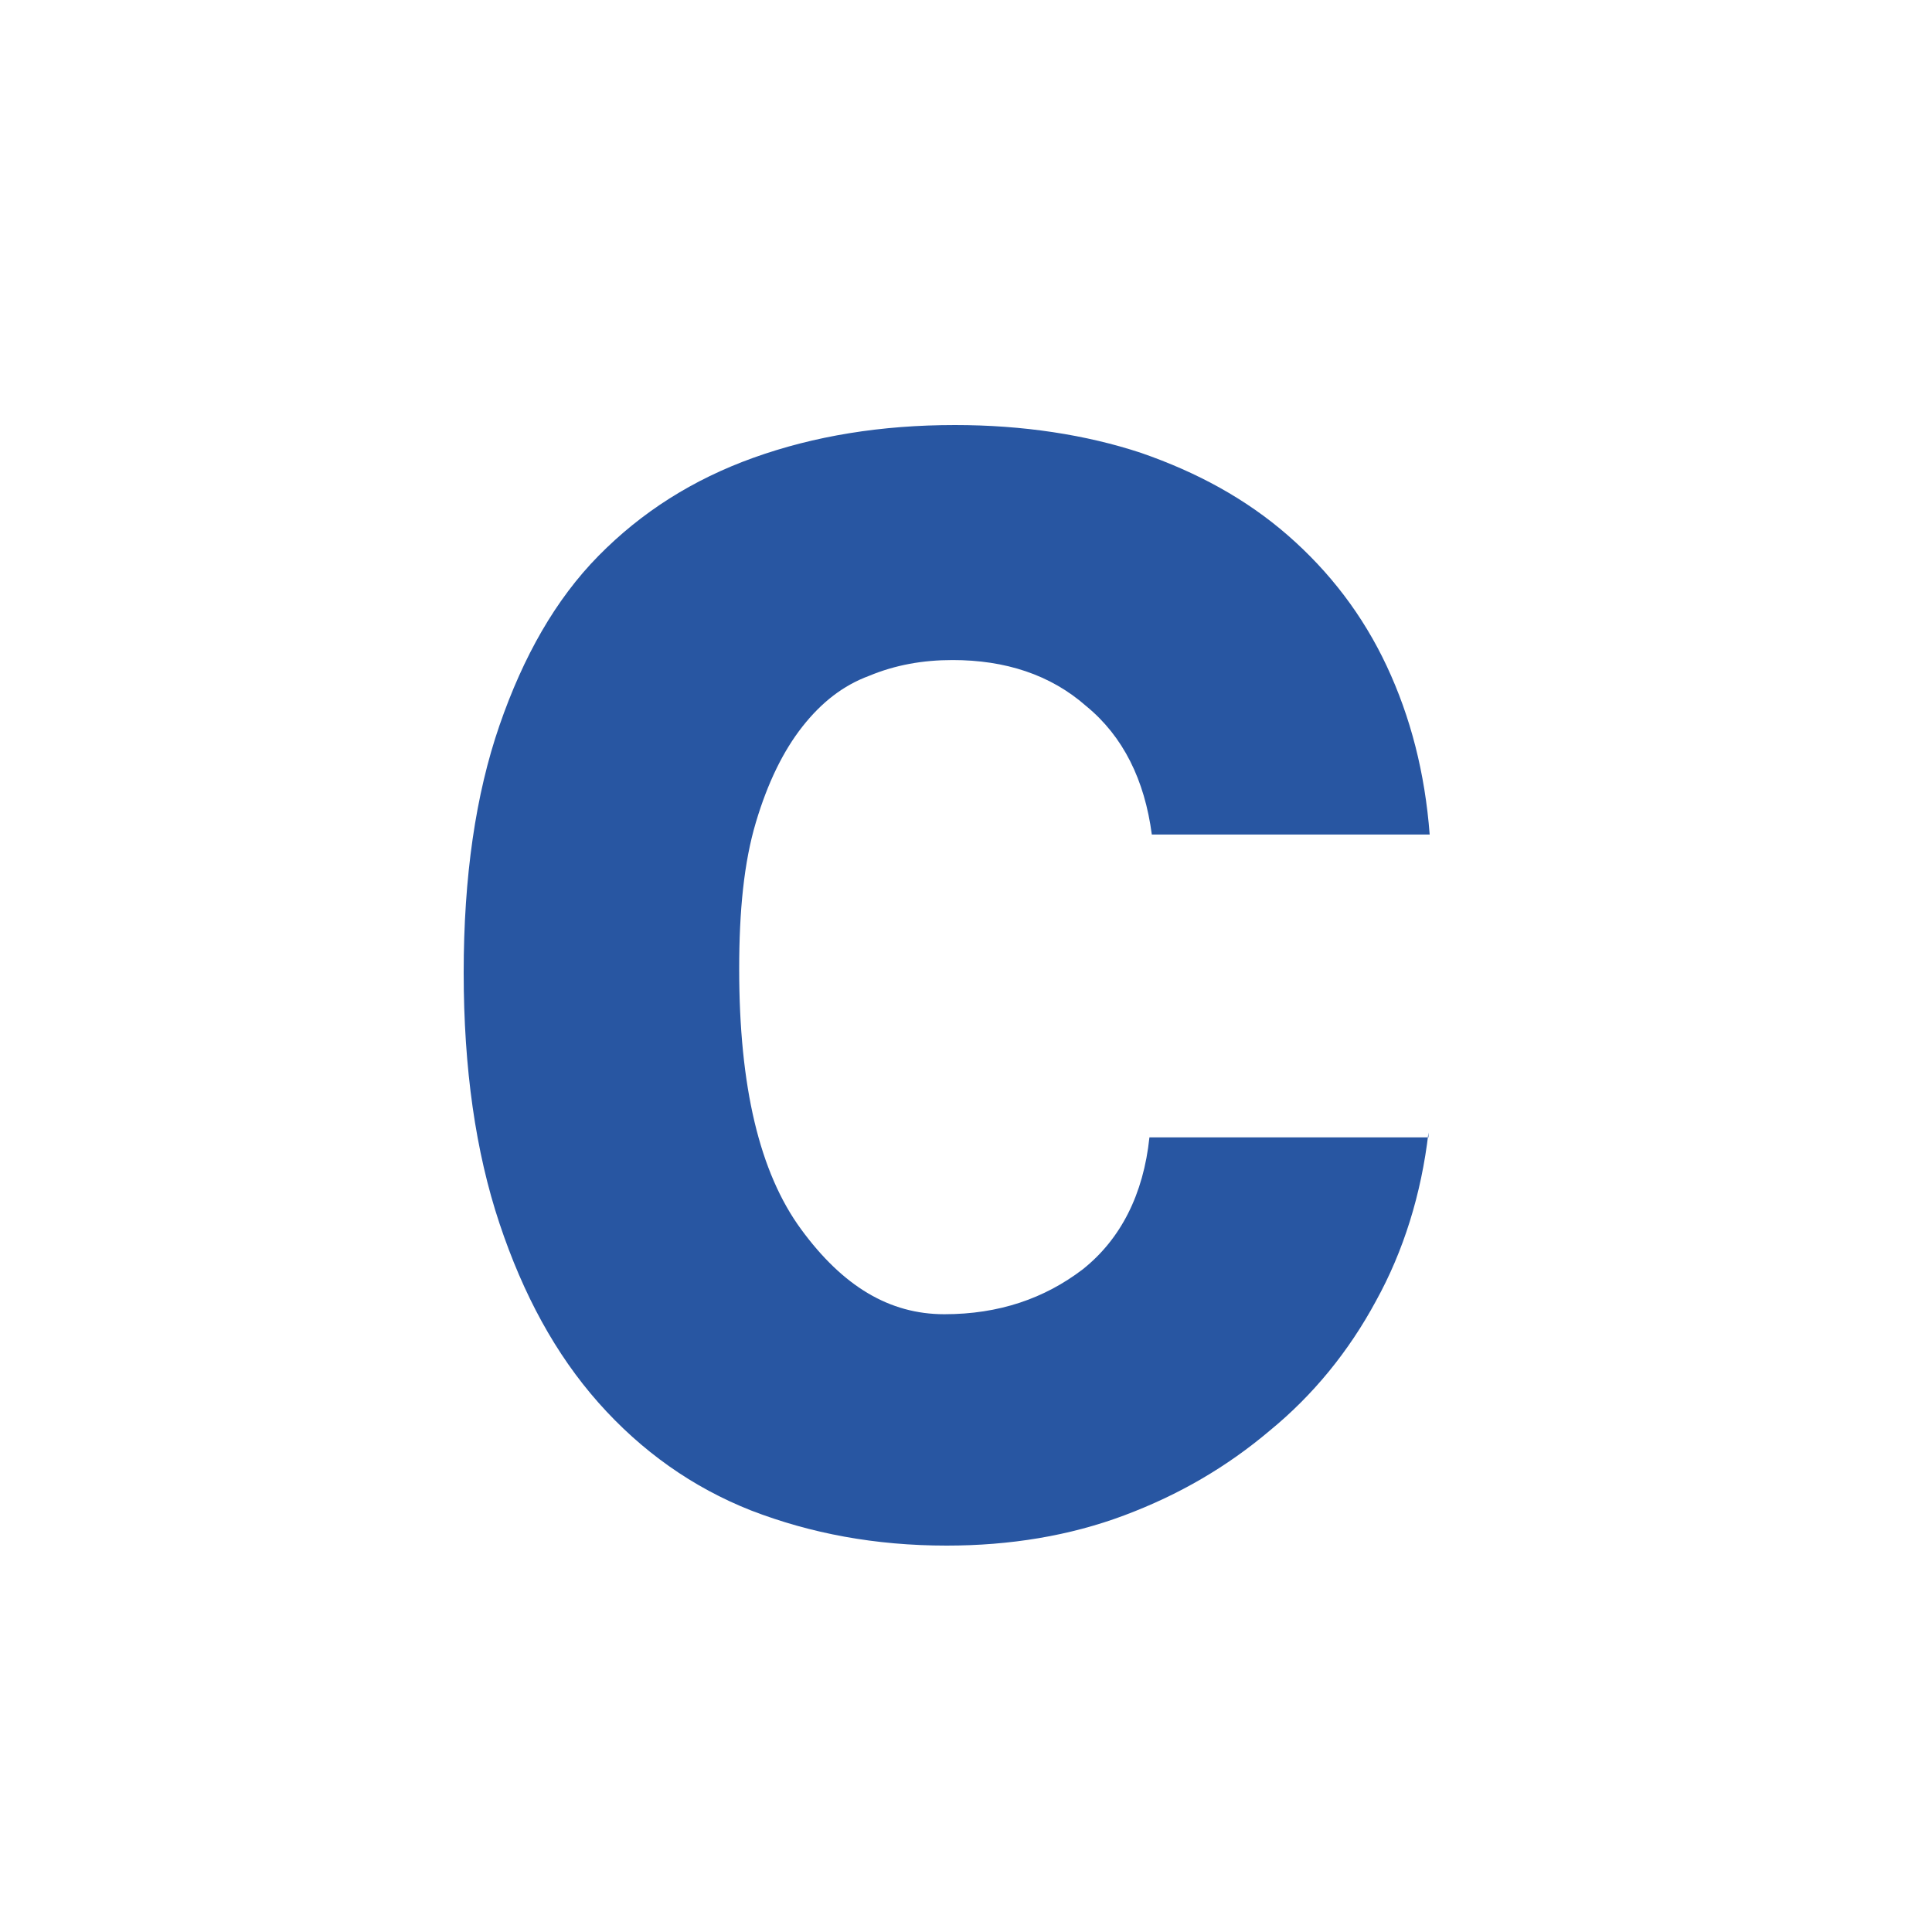 <?xml version="1.0" encoding="UTF-8"?>
<svg width="50px" height="50px" viewBox="0 0 50 50" version="1.1" xmlns="http://www.w3.org/2000/svg" xmlns:xlink="http://www.w3.org/1999/xlink">
    <title>credible</title>
    <g id="credible" stroke="none" stroke-width="1" fill="none" fill-rule="evenodd">
        <path d="M36.969,29.309 C36.784,30.908 36.321,32.382 35.611,33.667 C34.901,34.984 33.975,36.112 32.864,37.022 C31.753,37.962 30.519,38.683 29.099,39.216 C27.679,39.749 26.136,40 24.5,40 C22.648,40 20.981,39.686 19.438,39.091 C17.926,38.495 16.599,37.555 15.488,36.301 C14.377,35.046 13.543,33.51 12.926,31.661 C12.309,29.811 12,27.648 12,25.171 C12,22.694 12.309,20.562 12.926,18.775 C13.543,16.988 14.377,15.515 15.488,14.386 C16.599,13.257 17.926,12.411 19.5,11.846 C21.074,11.282 22.802,11 24.716,11 C26.475,11 28.111,11.251 29.531,11.721 C30.981,12.223 32.247,12.912 33.327,13.853 C34.407,14.794 35.272,15.922 35.889,17.239 C36.506,18.556 36.877,19.998 37,21.597 L29.809,21.597 C29.623,20.186 29.068,19.057 28.111,18.274 C27.185,17.458 26.012,17.082 24.654,17.082 C23.883,17.082 23.173,17.208 22.494,17.49 C21.815,17.741 21.259,18.179 20.765,18.806 C20.272,19.434 19.87,20.249 19.562,21.283 C19.253,22.318 19.13,23.572 19.13,25.077 C19.13,28.118 19.654,30.344 20.735,31.817 C21.815,33.291 23.019,34.012 24.438,34.012 C25.858,34.012 27.031,33.604 28.019,32.852 C29.006,32.068 29.593,30.908 29.747,29.435 L36.969,29.435 L36.969,29.309 L36.969,29.309 Z" id="Path" fill="#2856A2"></path>
    </g>
</svg>